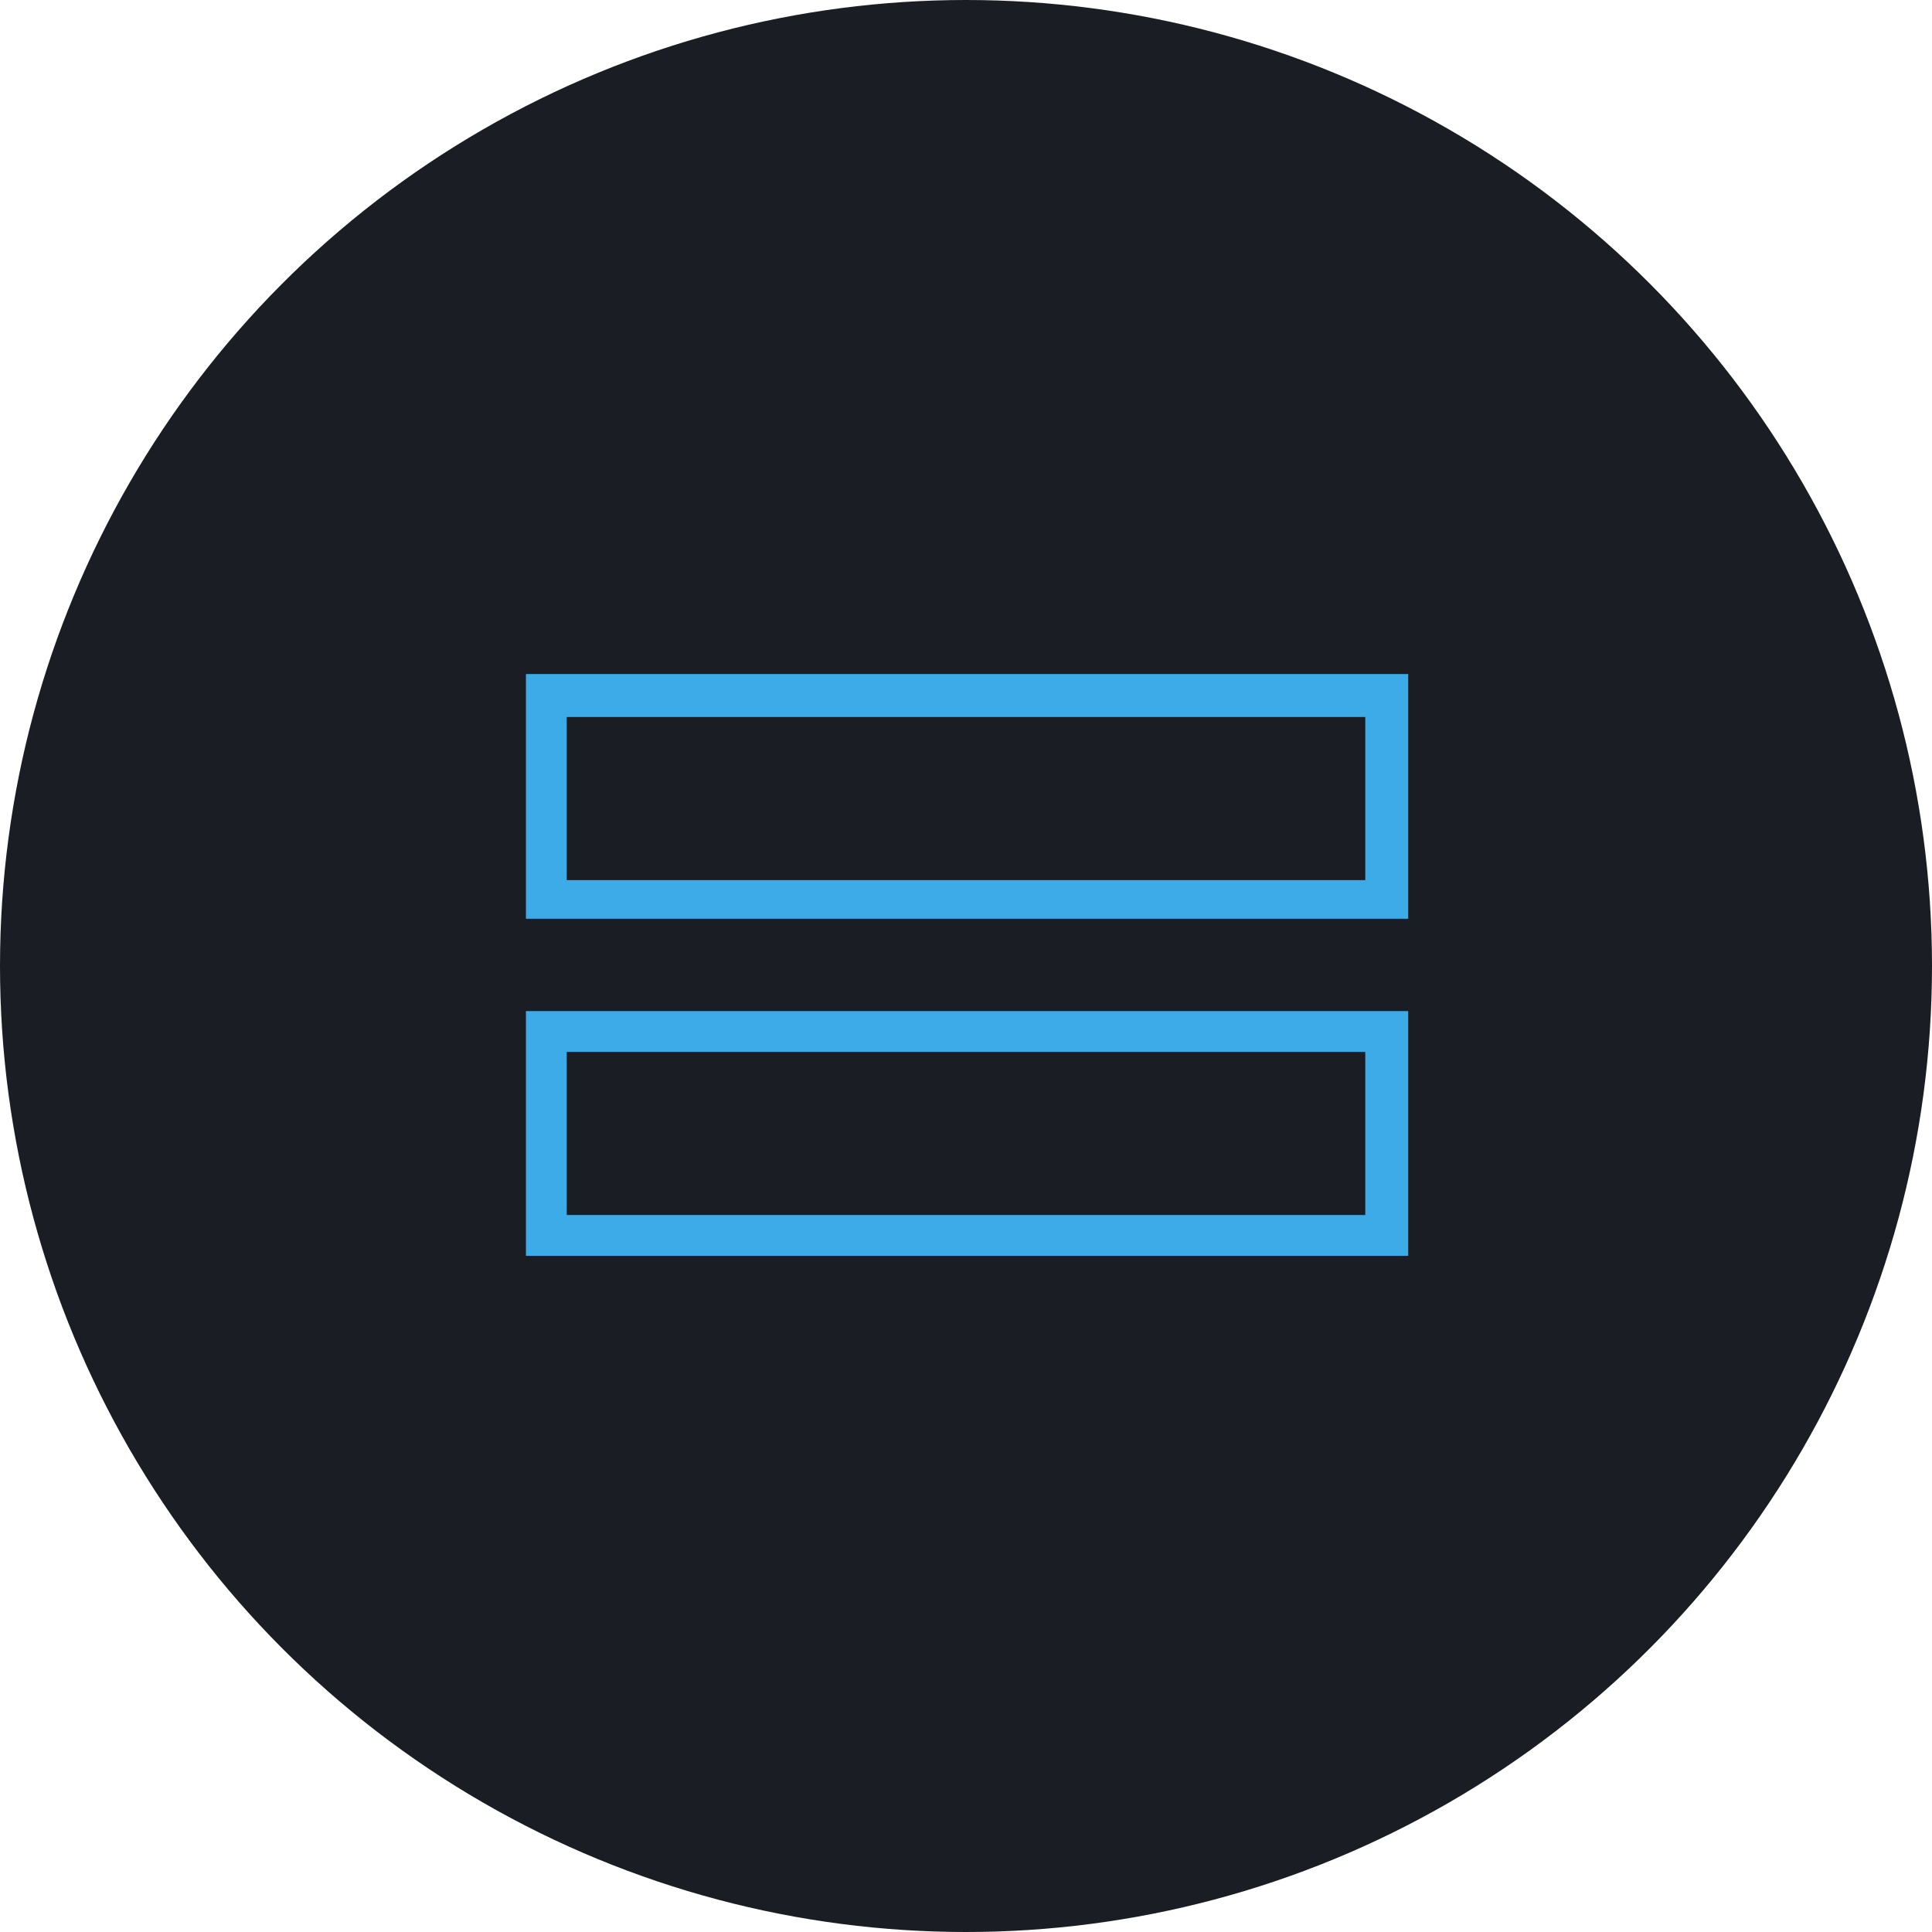 <?xml version="1.0" encoding="utf-8"?>
<!-- Generator: Adobe Illustrator 25.4.2, SVG Export Plug-In . SVG Version: 6.00 Build 0)  -->
<svg version="1.1" id="Layer_1" xmlns="http://www.w3.org/2000/svg" xmlns:xlink="http://www.w3.org/1999/xlink" x="0px" y="0px"
	 viewBox="0 0 90 90" style="enable-background:new 0 0 90 90;" xml:space="preserve">
<style type="text/css">
	.st0{fill:#1A1E24;}
	.st1{fill:#3DABE8;}
</style>
<circle class="st0" cx="45" cy="45" r="45"/>
<g>
	<path class="st1" d="M63.6,33.3V41H26.4v-7.6H63.6 M65.5,31.4H24.5v11.4h41.1V31.4L65.5,31.4z"/>
	<path class="st1" d="M63.6,49v7.6H26.4V49L63.6,49 M65.5,47.1H24.5v11.4h41.1V47.1L65.5,47.1z"/>
</g>
</svg>
